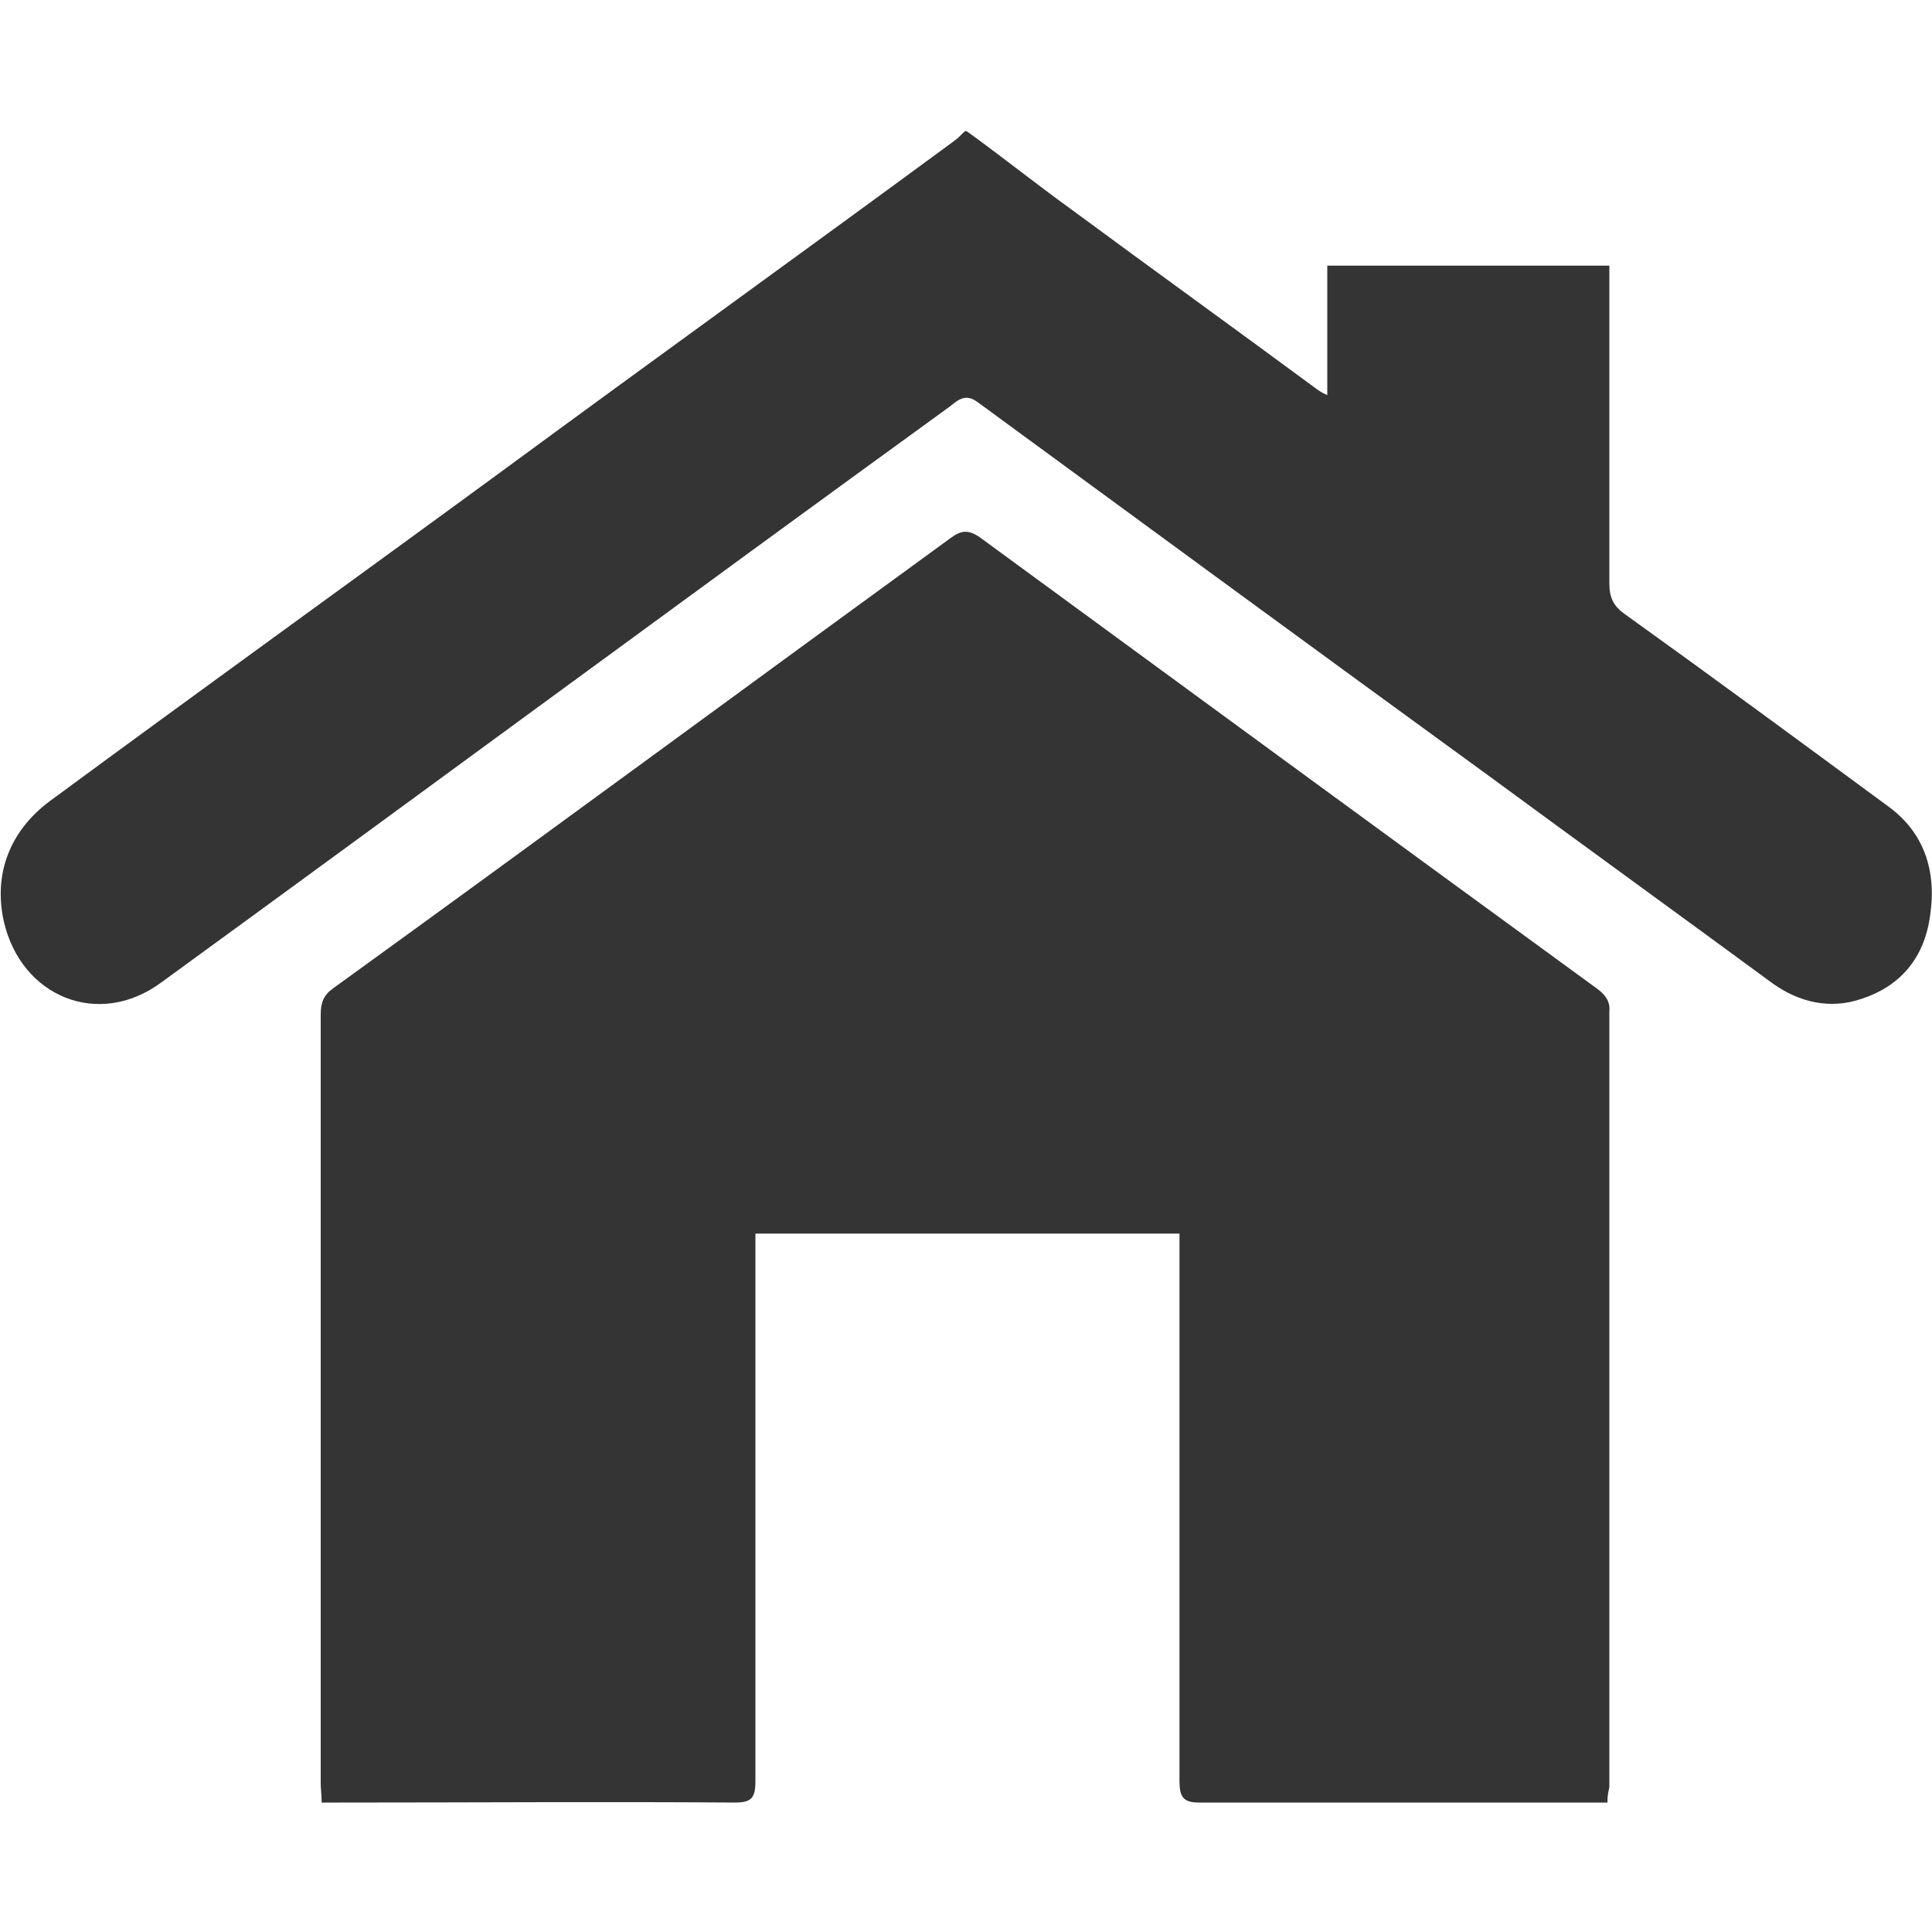 <svg xmlns="http://www.w3.org/2000/svg" viewBox="0 0 200 200"><style>.st0{fill:#343434}</style><path class="st0" d="M100.1 13.6c3.6 2.6 7.1 5.4 10.7 8 8.4 6.2 17 12.4 25.4 18.6.3.2.5.4 1.2.7V27.5h29.2v32.9c0 1.4.4 2.3 1.5 3.1 9.2 6.6 18.3 13.3 27.4 20 3.7 2.7 5 6.7 4.3 11.3-.6 4.4-3.1 7.3-7.1 8.6-3.2 1.1-6.4.4-9.2-1.6-9.8-7.2-19.6-14.3-29.4-21.5-17.6-12.8-35.2-25.7-52.8-38.6-1.3-1-2-.4-3 .4C71 61.9 43.9 81.9 16.7 101.7c-6.5 4.8-14.5 1.5-16.3-6.3-1.1-4.9.6-9.4 4.8-12.5 15.6-11.5 31.3-22.8 47-34.3 15.5-11.4 31.2-22.7 46.7-34.1.4-.3.7-.7 1.2-1.1-.3.2-.1.2 0 .2z"/><path class="st0" d="M166.4 186.6h-42.3c-1.6 0-2-.6-2-2.2v-54.3-2.4H78.2V184.4c0 1.7-.4 2.2-2.1 2.2-13.6-.1-27.3 0-40.9 0h-1.9c0-.8-.1-1.4-.1-2V105c0-1.2.3-2 1.3-2.7 21.3-15.4 42.6-31.1 63.9-46.6 1.1-.8 1.8-.9 3-.1 21.3 15.6 42.6 31.2 64 46.8.8.6 1.3 1.3 1.2 2.3V185c-.1.5-.2.8-.2 1.6z"/></svg>